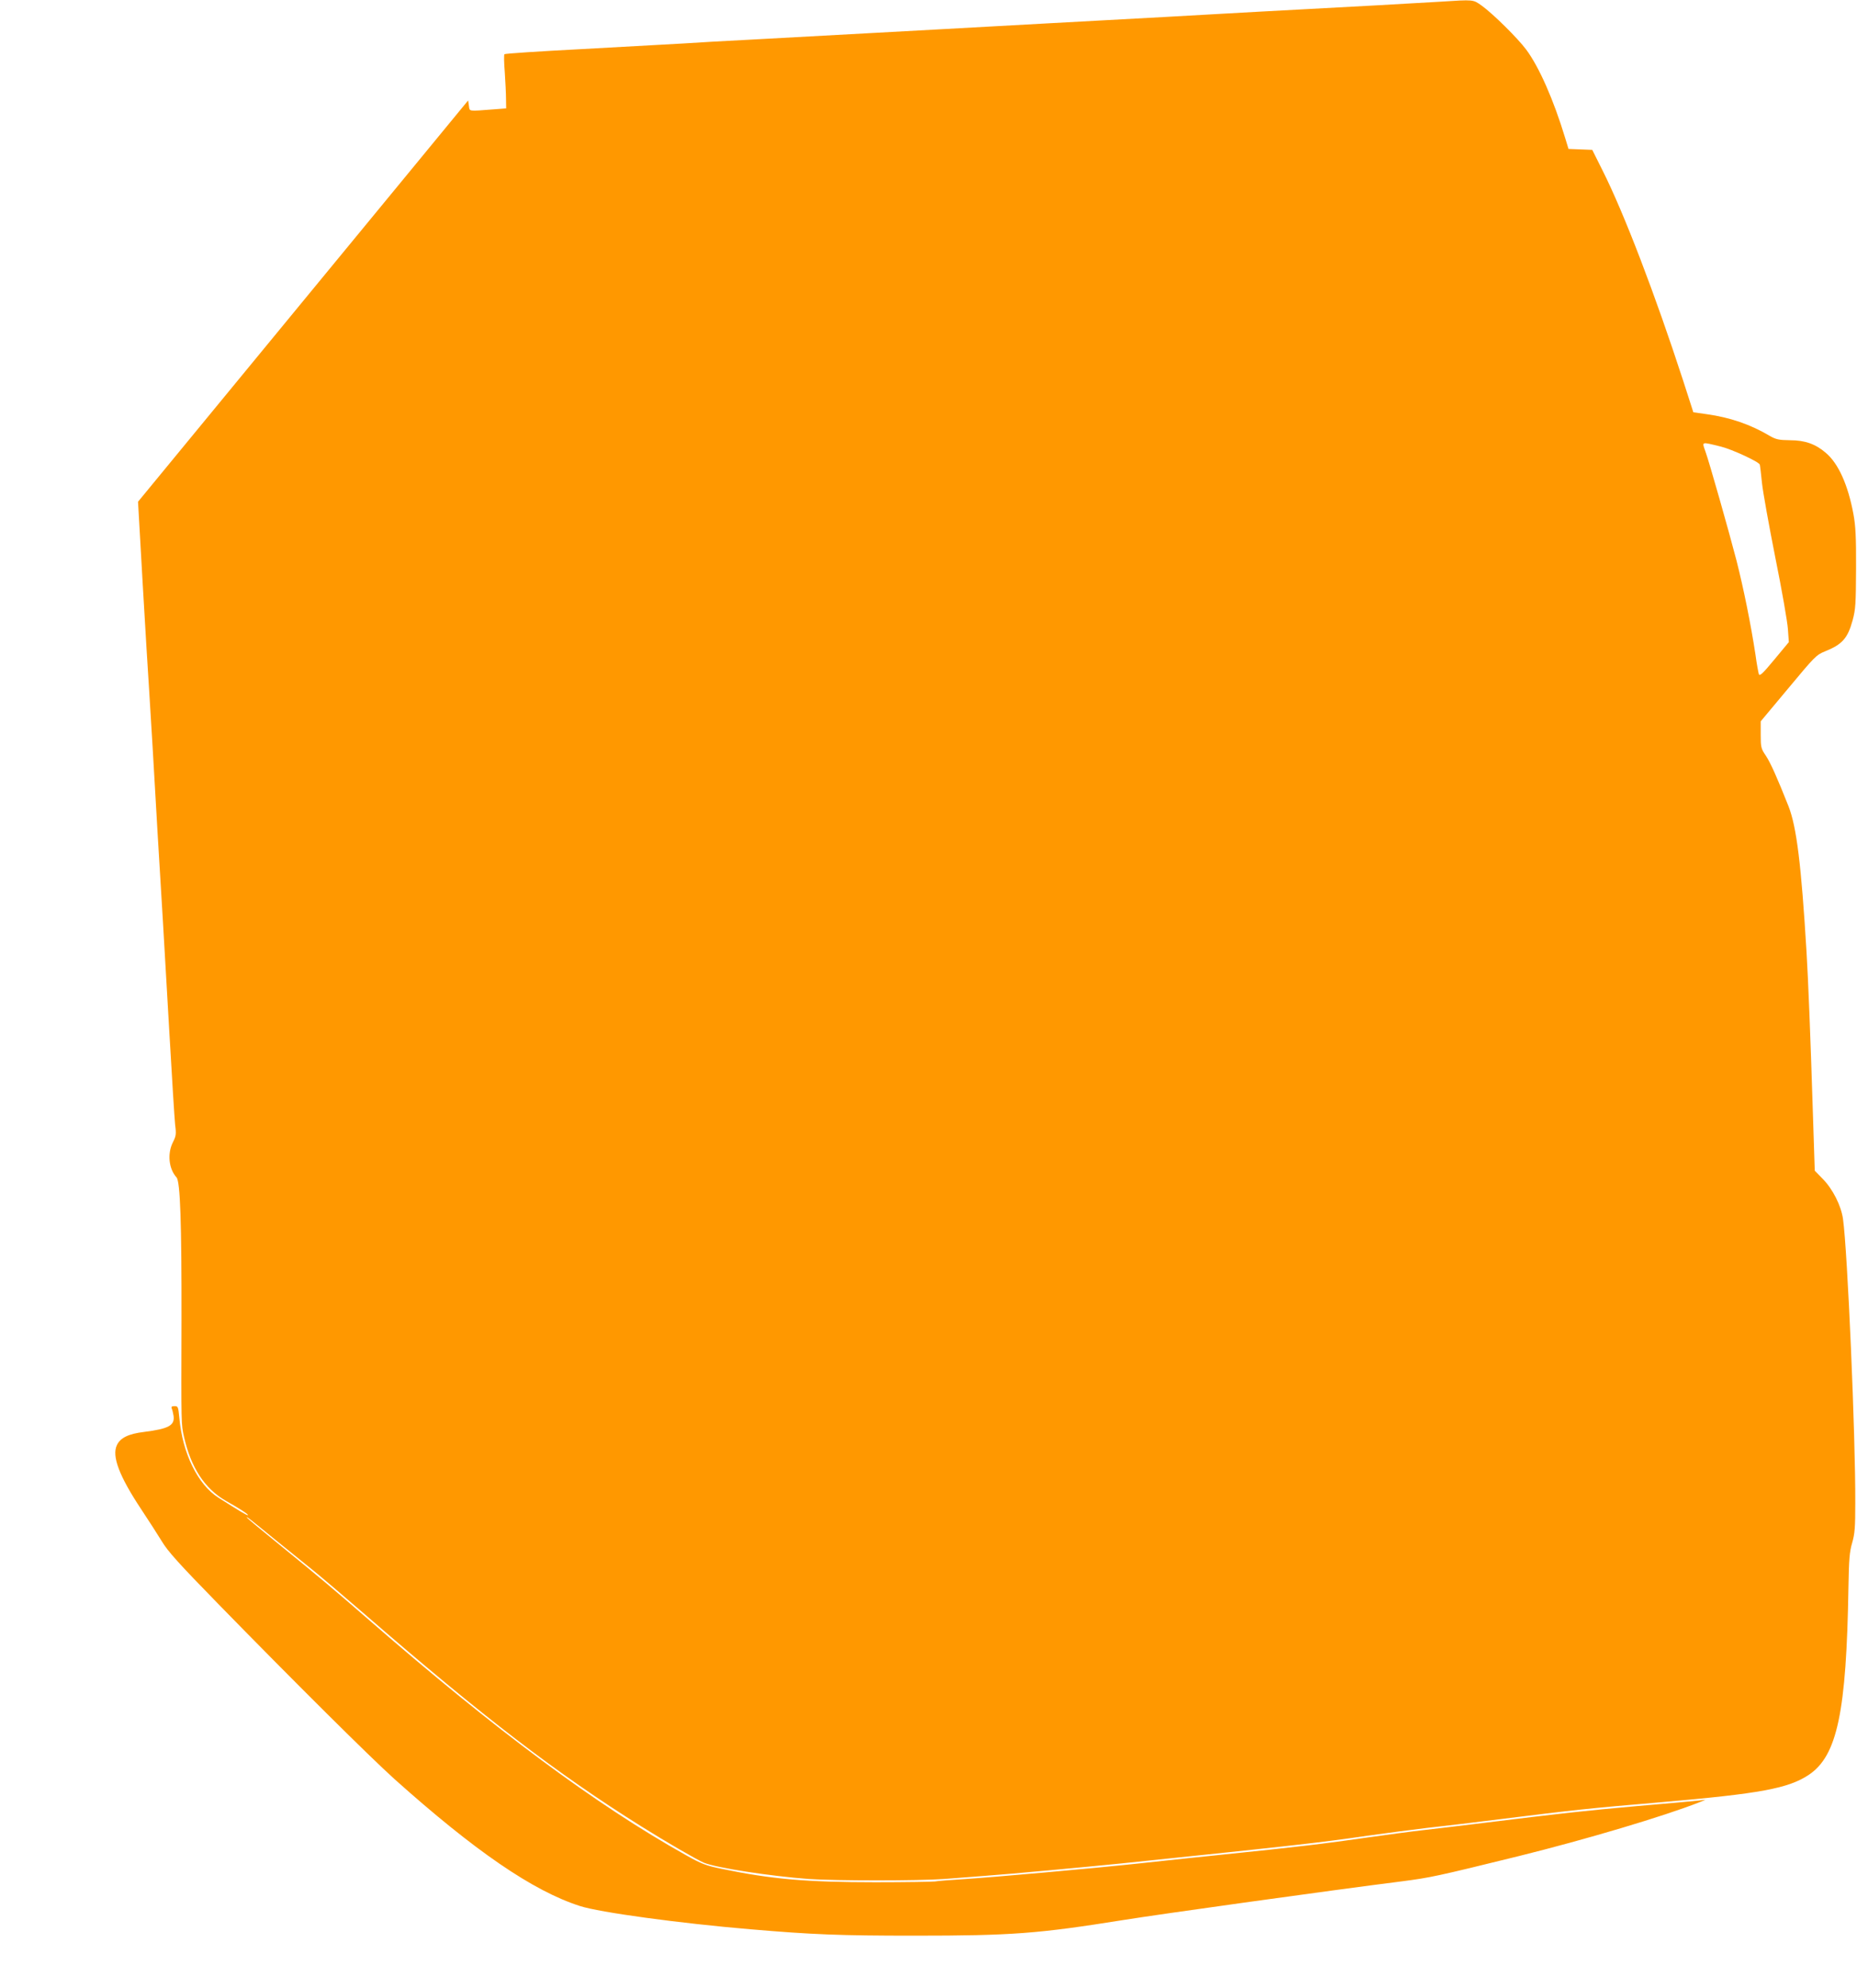 <?xml version="1.0" standalone="no"?>
<!DOCTYPE svg PUBLIC "-//W3C//DTD SVG 20010904//EN"
 "http://www.w3.org/TR/2001/REC-SVG-20010904/DTD/svg10.dtd">
<svg version="1.0" xmlns="http://www.w3.org/2000/svg"
 width="1196pt" height="1280pt" viewBox="0 0 1196 1280"
 preserveAspectRatio="xMidYMid meet">
<g transform="translate(0,1280) scale(0.1,-0.1)"
fill="#ff9800" stroke="none">
<path d="M9275 12789 c-66 -4 -255 -15 -420 -24 -728 -39 -850 -46 -1010 -55
-207 -12 -370 -21 -1090 -60 -308 -17 -634 -35 -725 -40 -251 -14 -871 -48
-1190 -65 -157 -8 -355 -19 -440 -25 -85 -5 -378 -21 -650 -36 -272 -14 -498
-29 -501 -33 -4 -3 -3 -55 2 -116 4 -60 8 -138 8 -171 l1 -62 -78 -6 c-171
-13 -156 -15 -162 23 l-5 34 -61 -74 c-33 -41 -512 -622 -1063 -1292 l-1002
-1218 30 -527 c17 -290 35 -594 41 -677 15 -232 28 -463 55 -930 14 -236 30
-497 35 -580 5 -82 23 -393 40 -690 17 -297 34 -571 38 -608 8 -61 6 -73 -15
-114 -36 -73 -26 -170 24 -225 24 -27 33 -293 32 -923 -2 -677 -2 -666 16
-747 45 -200 134 -335 270 -413 87 -49 146 -87 142 -92 -4 -4 -54 26 -191 113
-132 84 -231 286 -251 514 -7 71 -8 75 -31 75 -18 0 -22 -4 -18 -15 4 -8 9
-30 12 -48 8 -61 -31 -83 -189 -103 -101 -12 -154 -38 -176 -85 -34 -71 15
-200 157 -414 46 -69 105 -161 132 -205 38 -64 110 -144 360 -400 484 -496
978 -987 1138 -1131 516 -462 892 -721 1195 -818 125 -41 648 -112 1100 -150
399 -34 574 -41 1055 -41 626 0 796 13 1340 100 256 41 1326 190 1800 250 183
24 218 31 750 162 432 107 933 256 1165 347 l40 16 -45 -5 c-25 -3 -201 -19
-391 -35 -338 -30 -501 -48 -994 -109 -132 -16 -305 -37 -385 -46 -80 -9 -237
-30 -350 -46 -289 -42 -476 -64 -965 -114 -154 -16 -236 -24 -520 -55 -319
-34 -930 -88 -1115 -100 -96 -6 -185 -13 -198 -16 -13 -2 -186 -5 -385 -5
-443 0 -669 20 -987 86 -103 21 -130 31 -235 90 -575 322 -1225 805 -2035
1510 -242 210 -302 261 -588 494 -111 90 -202 166 -202 168 0 7 -1 8 190 -148
91 -74 199 -161 240 -194 41 -33 192 -161 335 -285 756 -656 1232 -1021 1775
-1361 158 -99 358 -215 403 -234 80 -33 429 -87 677 -105 171 -12 706 -12 870
0 63 5 180 14 260 20 179 13 619 54 880 80 1138 118 1280 134 1590 179 113 16
288 39 390 51 102 11 309 36 460 55 483 60 559 69 1045 110 632 55 813 88 945
176 183 123 242 403 255 1209 3 179 7 227 24 285 17 59 20 100 20 255 2 430
-50 1625 -79 1830 -12 86 -66 193 -131 259 l-51 52 -14 432 c-13 415 -28 797
-39 977 -34 564 -64 805 -116 938 -72 182 -116 280 -145 324 -32 47 -34 55
-34 137 l0 86 178 213 c168 202 180 215 235 237 112 45 147 84 179 201 19 71
21 105 22 334 1 203 -3 274 -17 350 -35 188 -97 326 -178 394 -66 57 -135 81
-229 81 -73 1 -91 5 -130 27 -126 75 -258 120 -409 141 l-85 12 -66 205 c-180
553 -380 1077 -520 1355 l-65 130 -77 3 -76 3 -22 72 c-74 244 -167 455 -250
567 -56 75 -212 229 -286 283 -58 41 -49 40 -269 26z m1809 -2865 c72 -18 245
-98 250 -116 2 -7 8 -60 14 -118 6 -58 45 -274 86 -481 42 -207 78 -414 81
-460 l6 -84 -93 -112 c-73 -88 -94 -109 -100 -95 -3 9 -14 67 -22 127 -29 191
-76 424 -122 605 -48 185 -175 633 -200 702 -23 66 -31 64 100 32z"/>
</g>
</svg>
